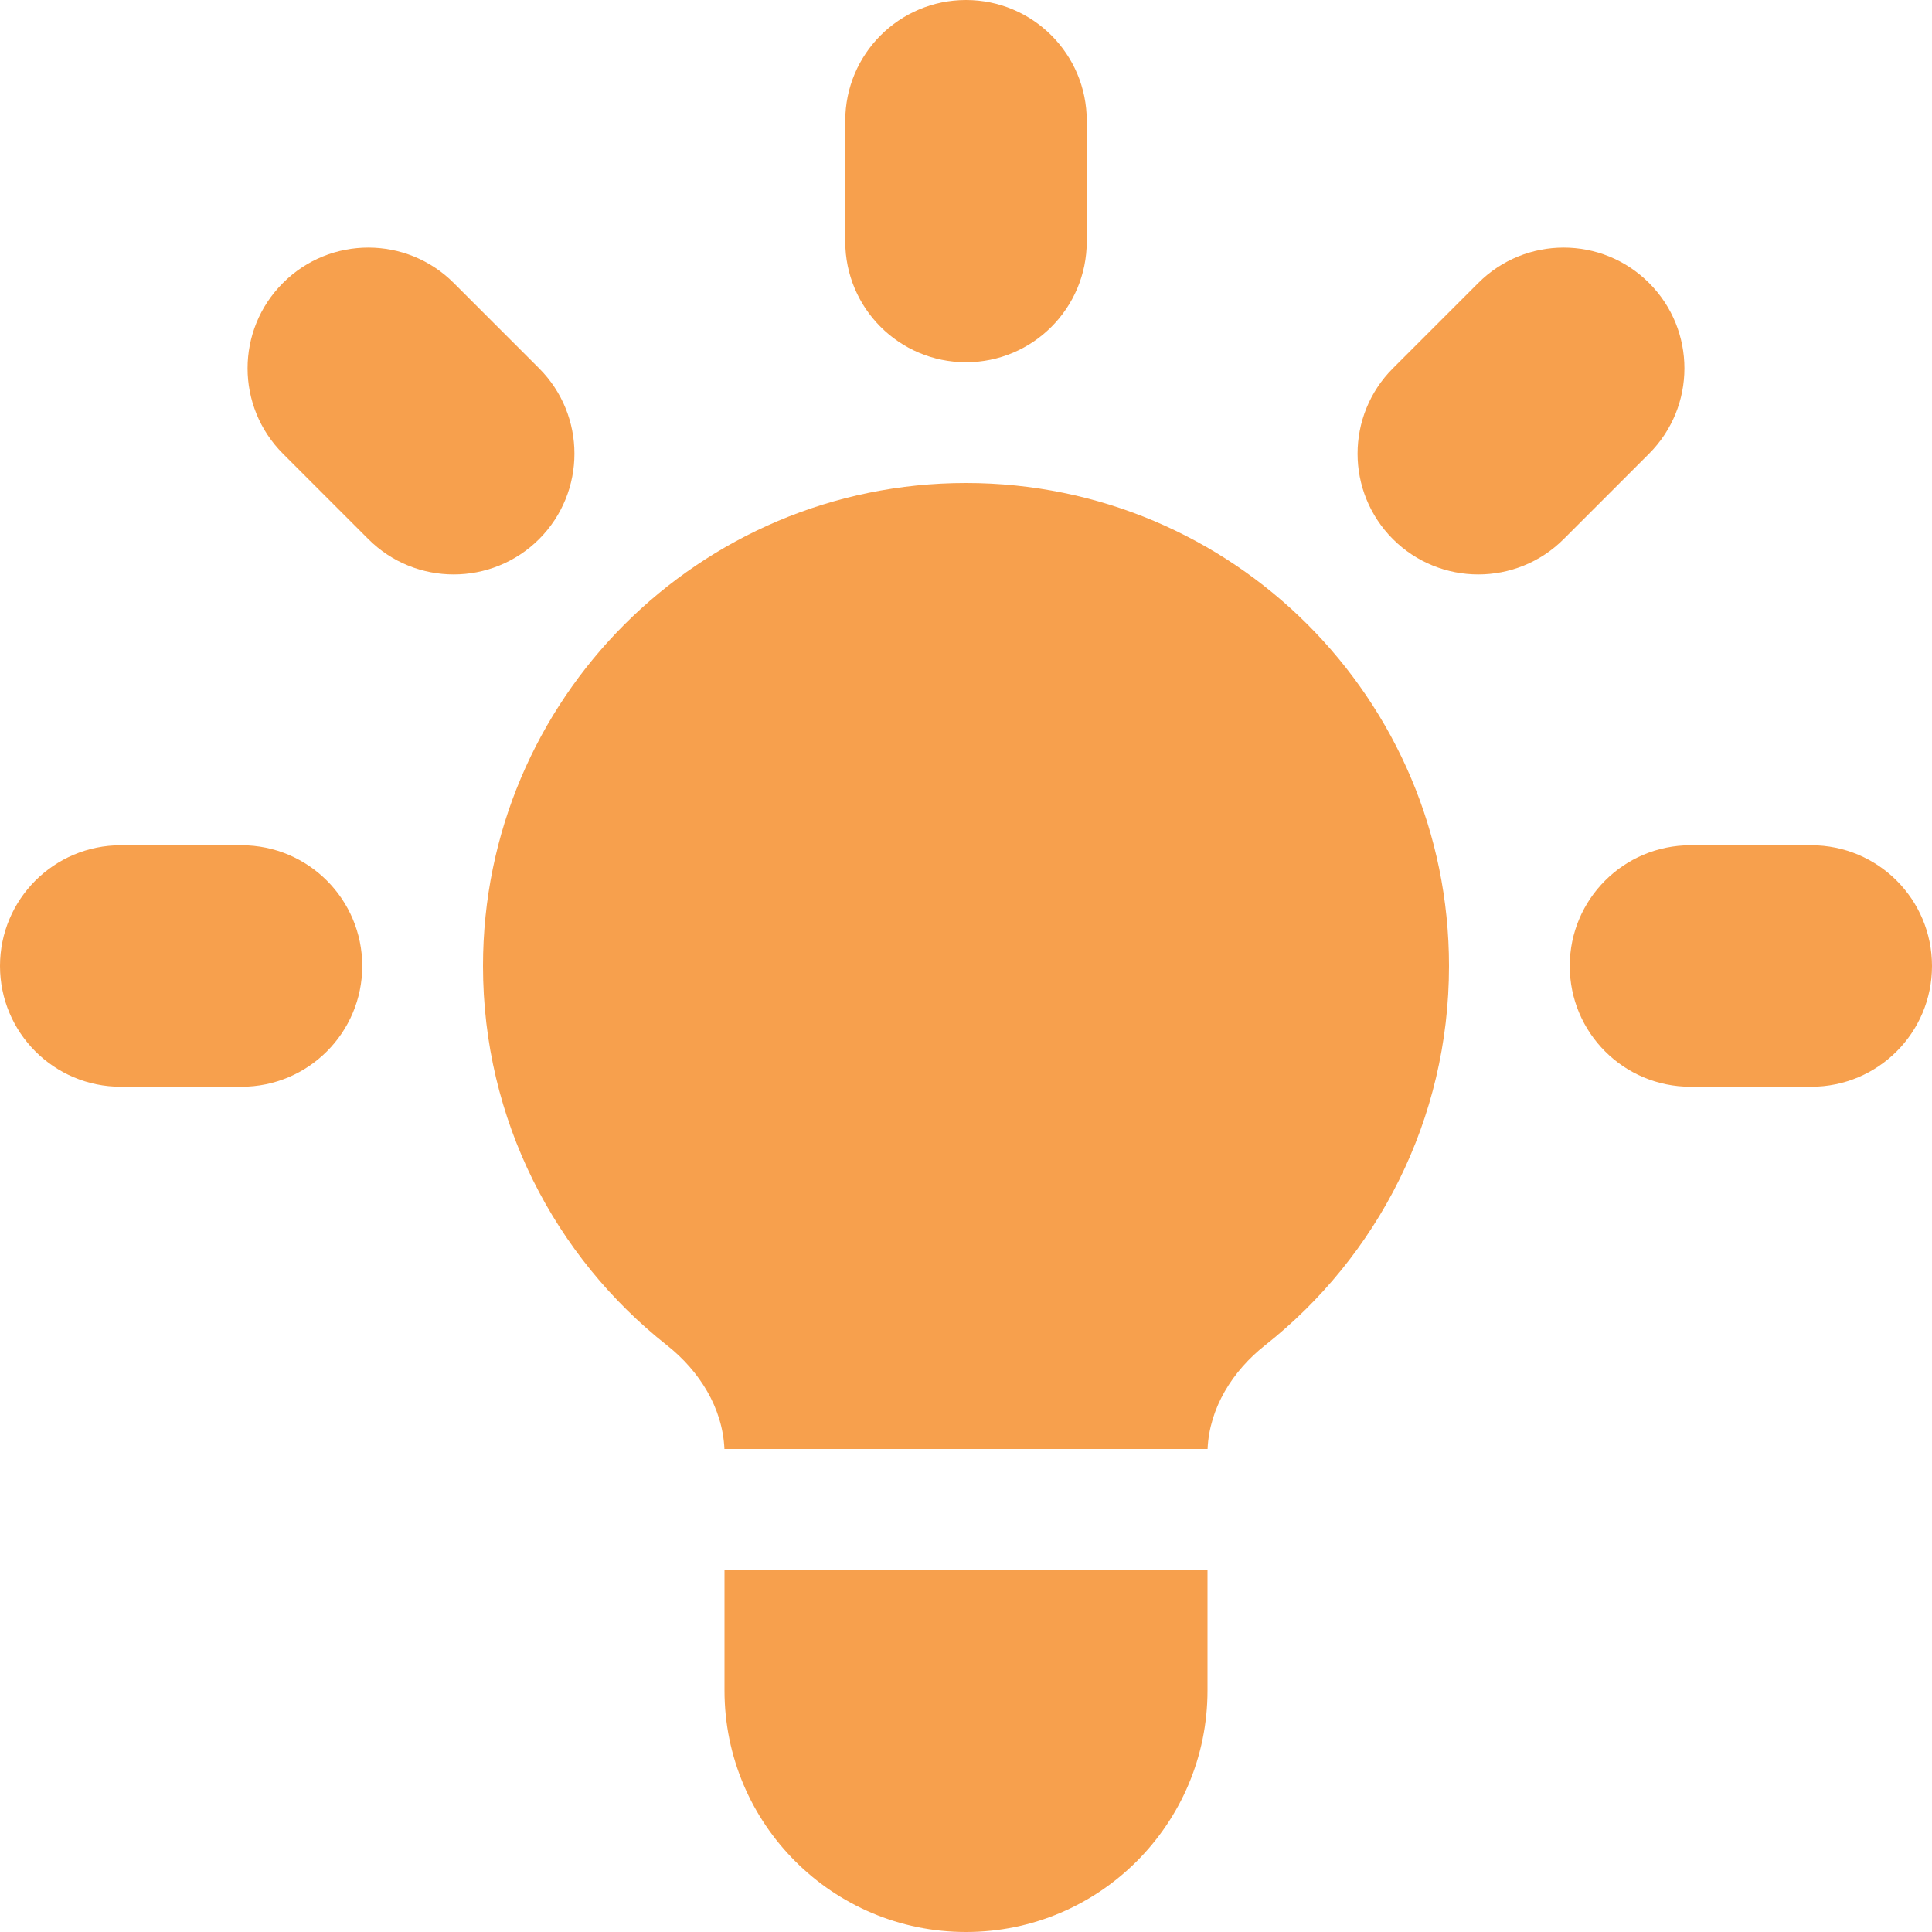 <svg width="26" height="26" viewBox="0 0 26 26" fill="none" xmlns="http://www.w3.org/2000/svg">
<path d="M14.625 1.625C14.625 0.728 13.898 0 13 0C12.102 0 11.375 0.728 11.375 1.625V3.25C11.375 4.147 12.102 4.875 13 4.875C13.898 4.875 14.625 4.147 14.625 3.25V1.625Z" fill="#F7A04D"/>
<path d="M22.192 6.106C22.827 5.471 22.827 4.442 22.192 3.808C21.558 3.173 20.529 3.173 19.894 3.808L18.745 4.957C18.111 5.591 18.111 6.62 18.745 7.255C19.38 7.889 20.409 7.889 21.043 7.255L22.192 6.106Z" fill="#F7A04D"/>
<path d="M26 13C26 13.898 25.273 14.625 24.375 14.625H22.75C21.852 14.625 21.125 13.898 21.125 13C21.125 12.102 21.852 11.375 22.75 11.375H24.375C25.273 11.375 26 12.102 26 13Z" fill="#F7A04D"/>
<path d="M4.957 7.255C5.591 7.889 6.62 7.889 7.255 7.255C7.889 6.62 7.889 5.591 7.255 4.957L6.106 3.808C5.471 3.173 4.442 3.173 3.808 3.808C3.173 4.442 3.173 5.471 3.808 6.106L4.957 7.255Z" fill="#F7A04D"/>
<path d="M4.875 13C4.875 13.898 4.147 14.625 3.25 14.625H1.625C0.728 14.625 -1.93715e-07 13.898 0 13C0 12.102 0.728 11.375 1.625 11.375H3.25C4.147 11.375 4.875 12.102 4.875 13Z" fill="#F7A04D"/>
<path d="M9.75 22.75V21.125H16.25V22.75C16.25 24.545 14.795 26 13 26C11.205 26 9.75 24.545 9.75 22.75Z" fill="#F7A04D"/>
<path d="M16.251 19.5C16.275 18.947 16.587 18.45 17.025 18.104C18.532 16.914 19.5 15.07 19.5 13C19.5 9.41 16.59 6.5 13 6.5C9.41 6.5 6.5 9.41 6.5 13C6.5 15.07 7.468 16.914 8.975 18.104C9.413 18.45 9.725 18.947 9.749 19.5H16.251Z" fill="#F7A04D"/>
</svg>
